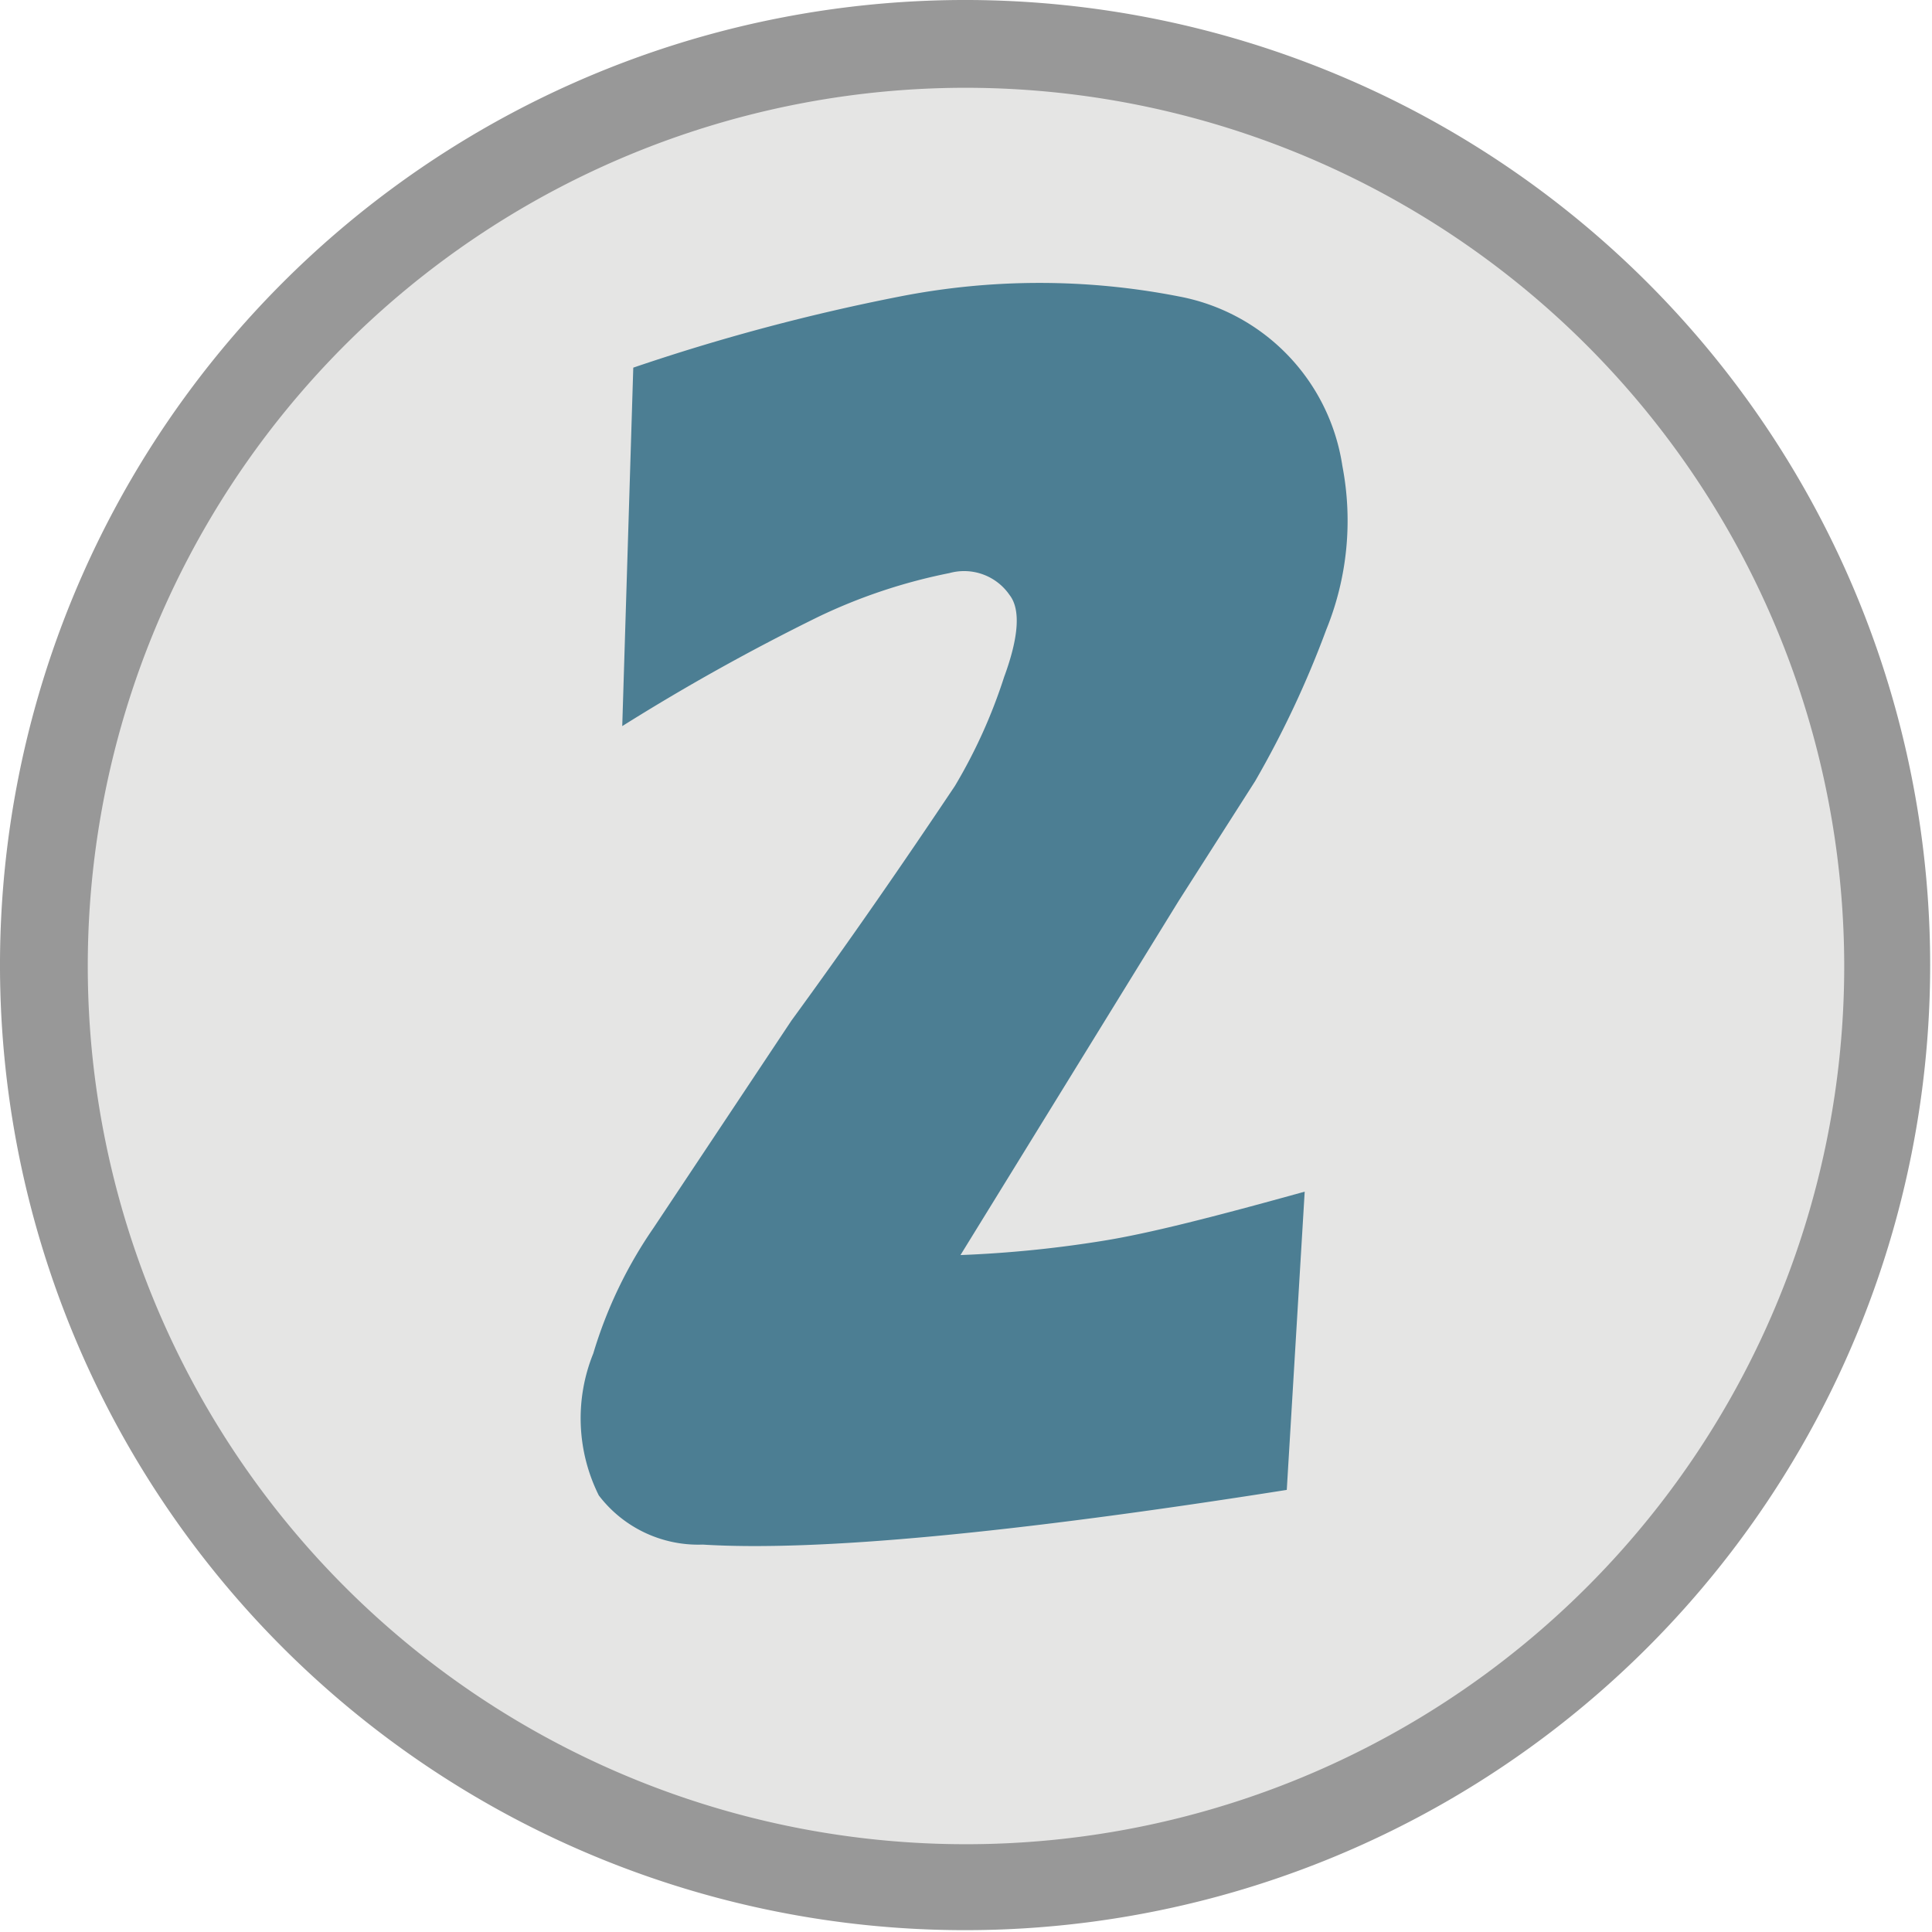 <svg xmlns="http://www.w3.org/2000/svg" viewBox="0 0 42.04 42.04"><defs><style>.cls-1{fill:#e5e5e4;}.cls-2{fill:#989898;}.cls-3{fill:#4c7e93;}</style></defs><title>levelnon_q2</title><g id="レイヤー_2" data-name="レイヤー 2"><g id="levelnon_q2"><g id="levelnon_q01のコピー_3" data-name="levelnon_q01のコピー 3"><circle class="cls-1" cx="21.02" cy="21.02" r="20.06"/><path class="cls-2" d="M21,42A21,21,0,1,1,42,21,21,21,0,0,1,21,42ZM21,1.91A19.11,19.11,0,1,0,40.13,21,19.13,19.13,0,0,0,21,1.91Z"/><path class="cls-3" d="M13.78,8a44.47,44.47,0,0,1,5.81-1.55,15.77,15.77,0,0,1,6.06,0,4.42,4.42,0,0,1,3.56,3.69,6.29,6.29,0,0,1-.35,3.56A21.51,21.51,0,0,1,27.31,17L25.65,19.6,20.9,27.31A25.58,25.58,0,0,0,24,27c1-.16,2.41-.52,4.39-1.07L28,32.42q-9,1.42-12.71,1.19a2.72,2.72,0,0,1-2.26-1.07,3.76,3.76,0,0,1-.12-3.09,9.67,9.67,0,0,1,1.31-2.73l3-4.51c1.27-1.74,2.45-3.45,3.56-5.11a11.5,11.5,0,0,0,1.07-2.37c.32-.87.36-1.47.12-1.78a1.2,1.2,0,0,0-1.31-.48,12,12,0,0,0-2.85.95,47,47,0,0,0-4.27,2.38Z"/></g></g></g></svg>